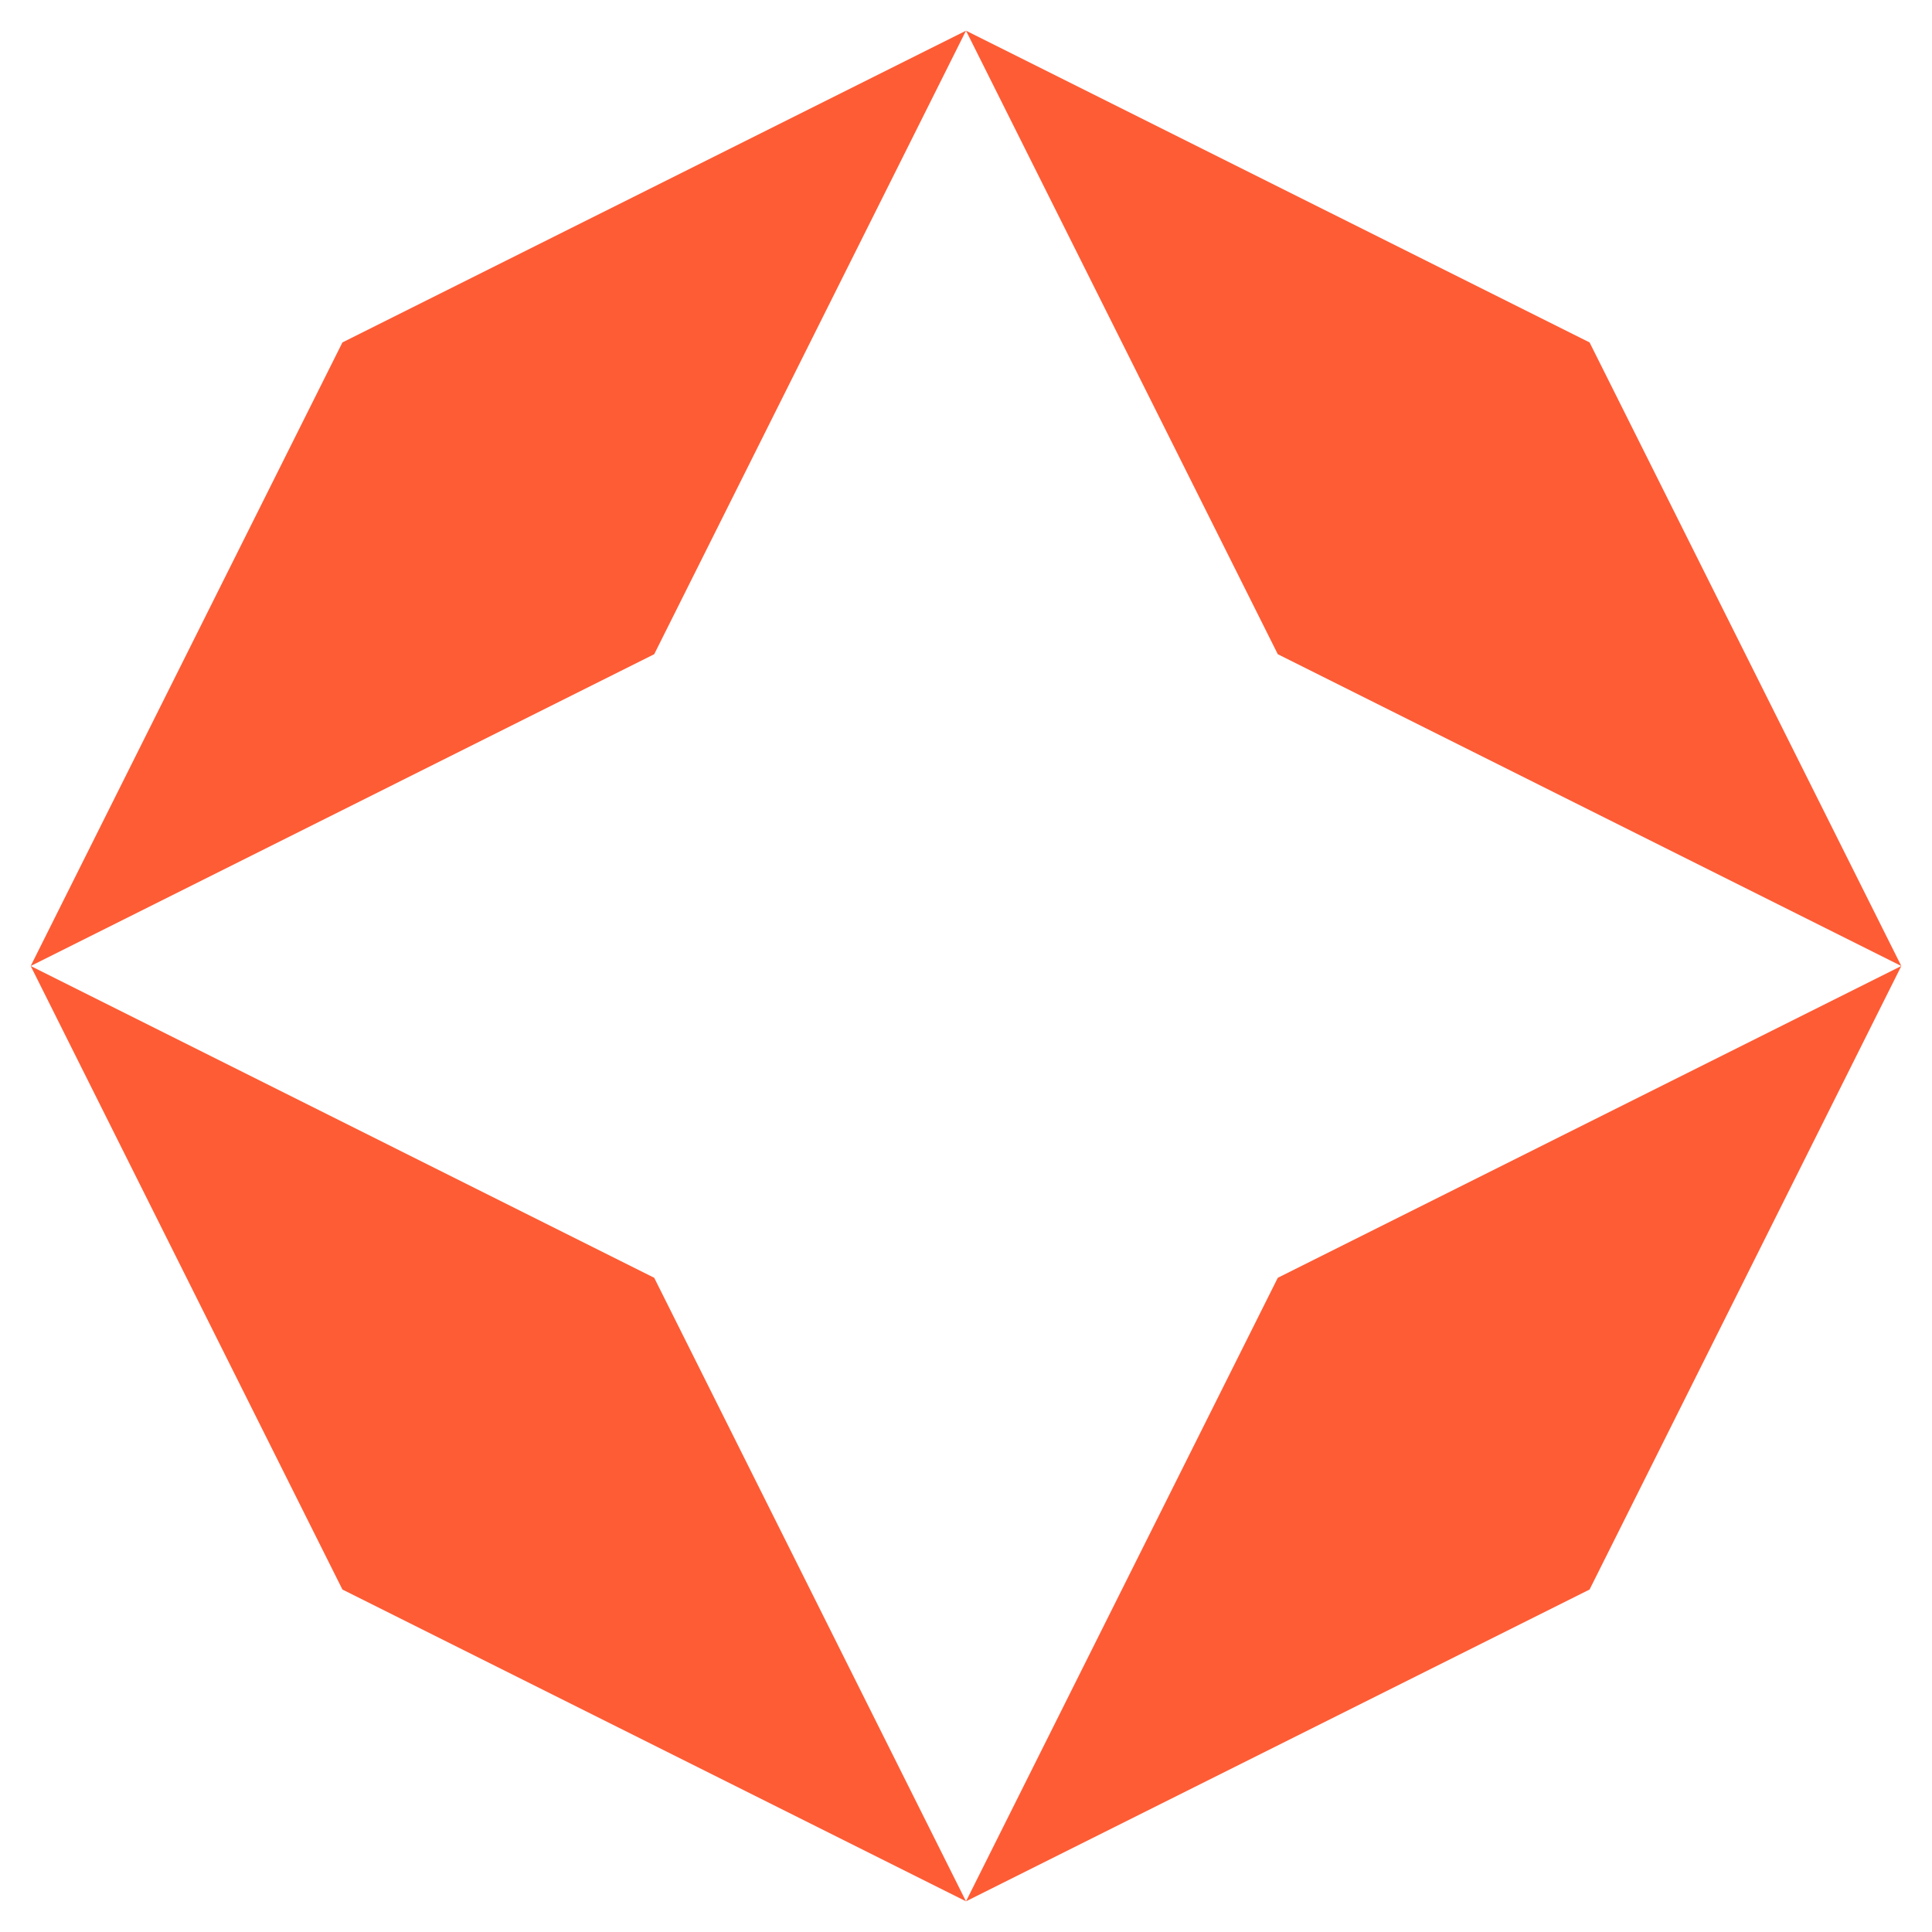 <svg width="42" height="42" viewBox="0 0 42 42" fill="none" xmlns="http://www.w3.org/2000/svg">
<path d="M21 41.333L7.444 34.555L0.667 21L14.222 27.778L21 41.333Z" fill="#FE5C35"/>
<path d="M41.333 21L34.556 34.555L21 41.333L27.778 27.778L41.333 21Z" fill="#FE5C35"/>
<path d="M21 0.667L7.444 7.444L0.667 21L14.222 14.222L21 0.667Z" fill="#FE5C35"/>
<path d="M21 0.667L27.778 14.222L41.333 21L34.556 7.444L21 0.667Z" fill="#FE5C35"/>
</svg>
